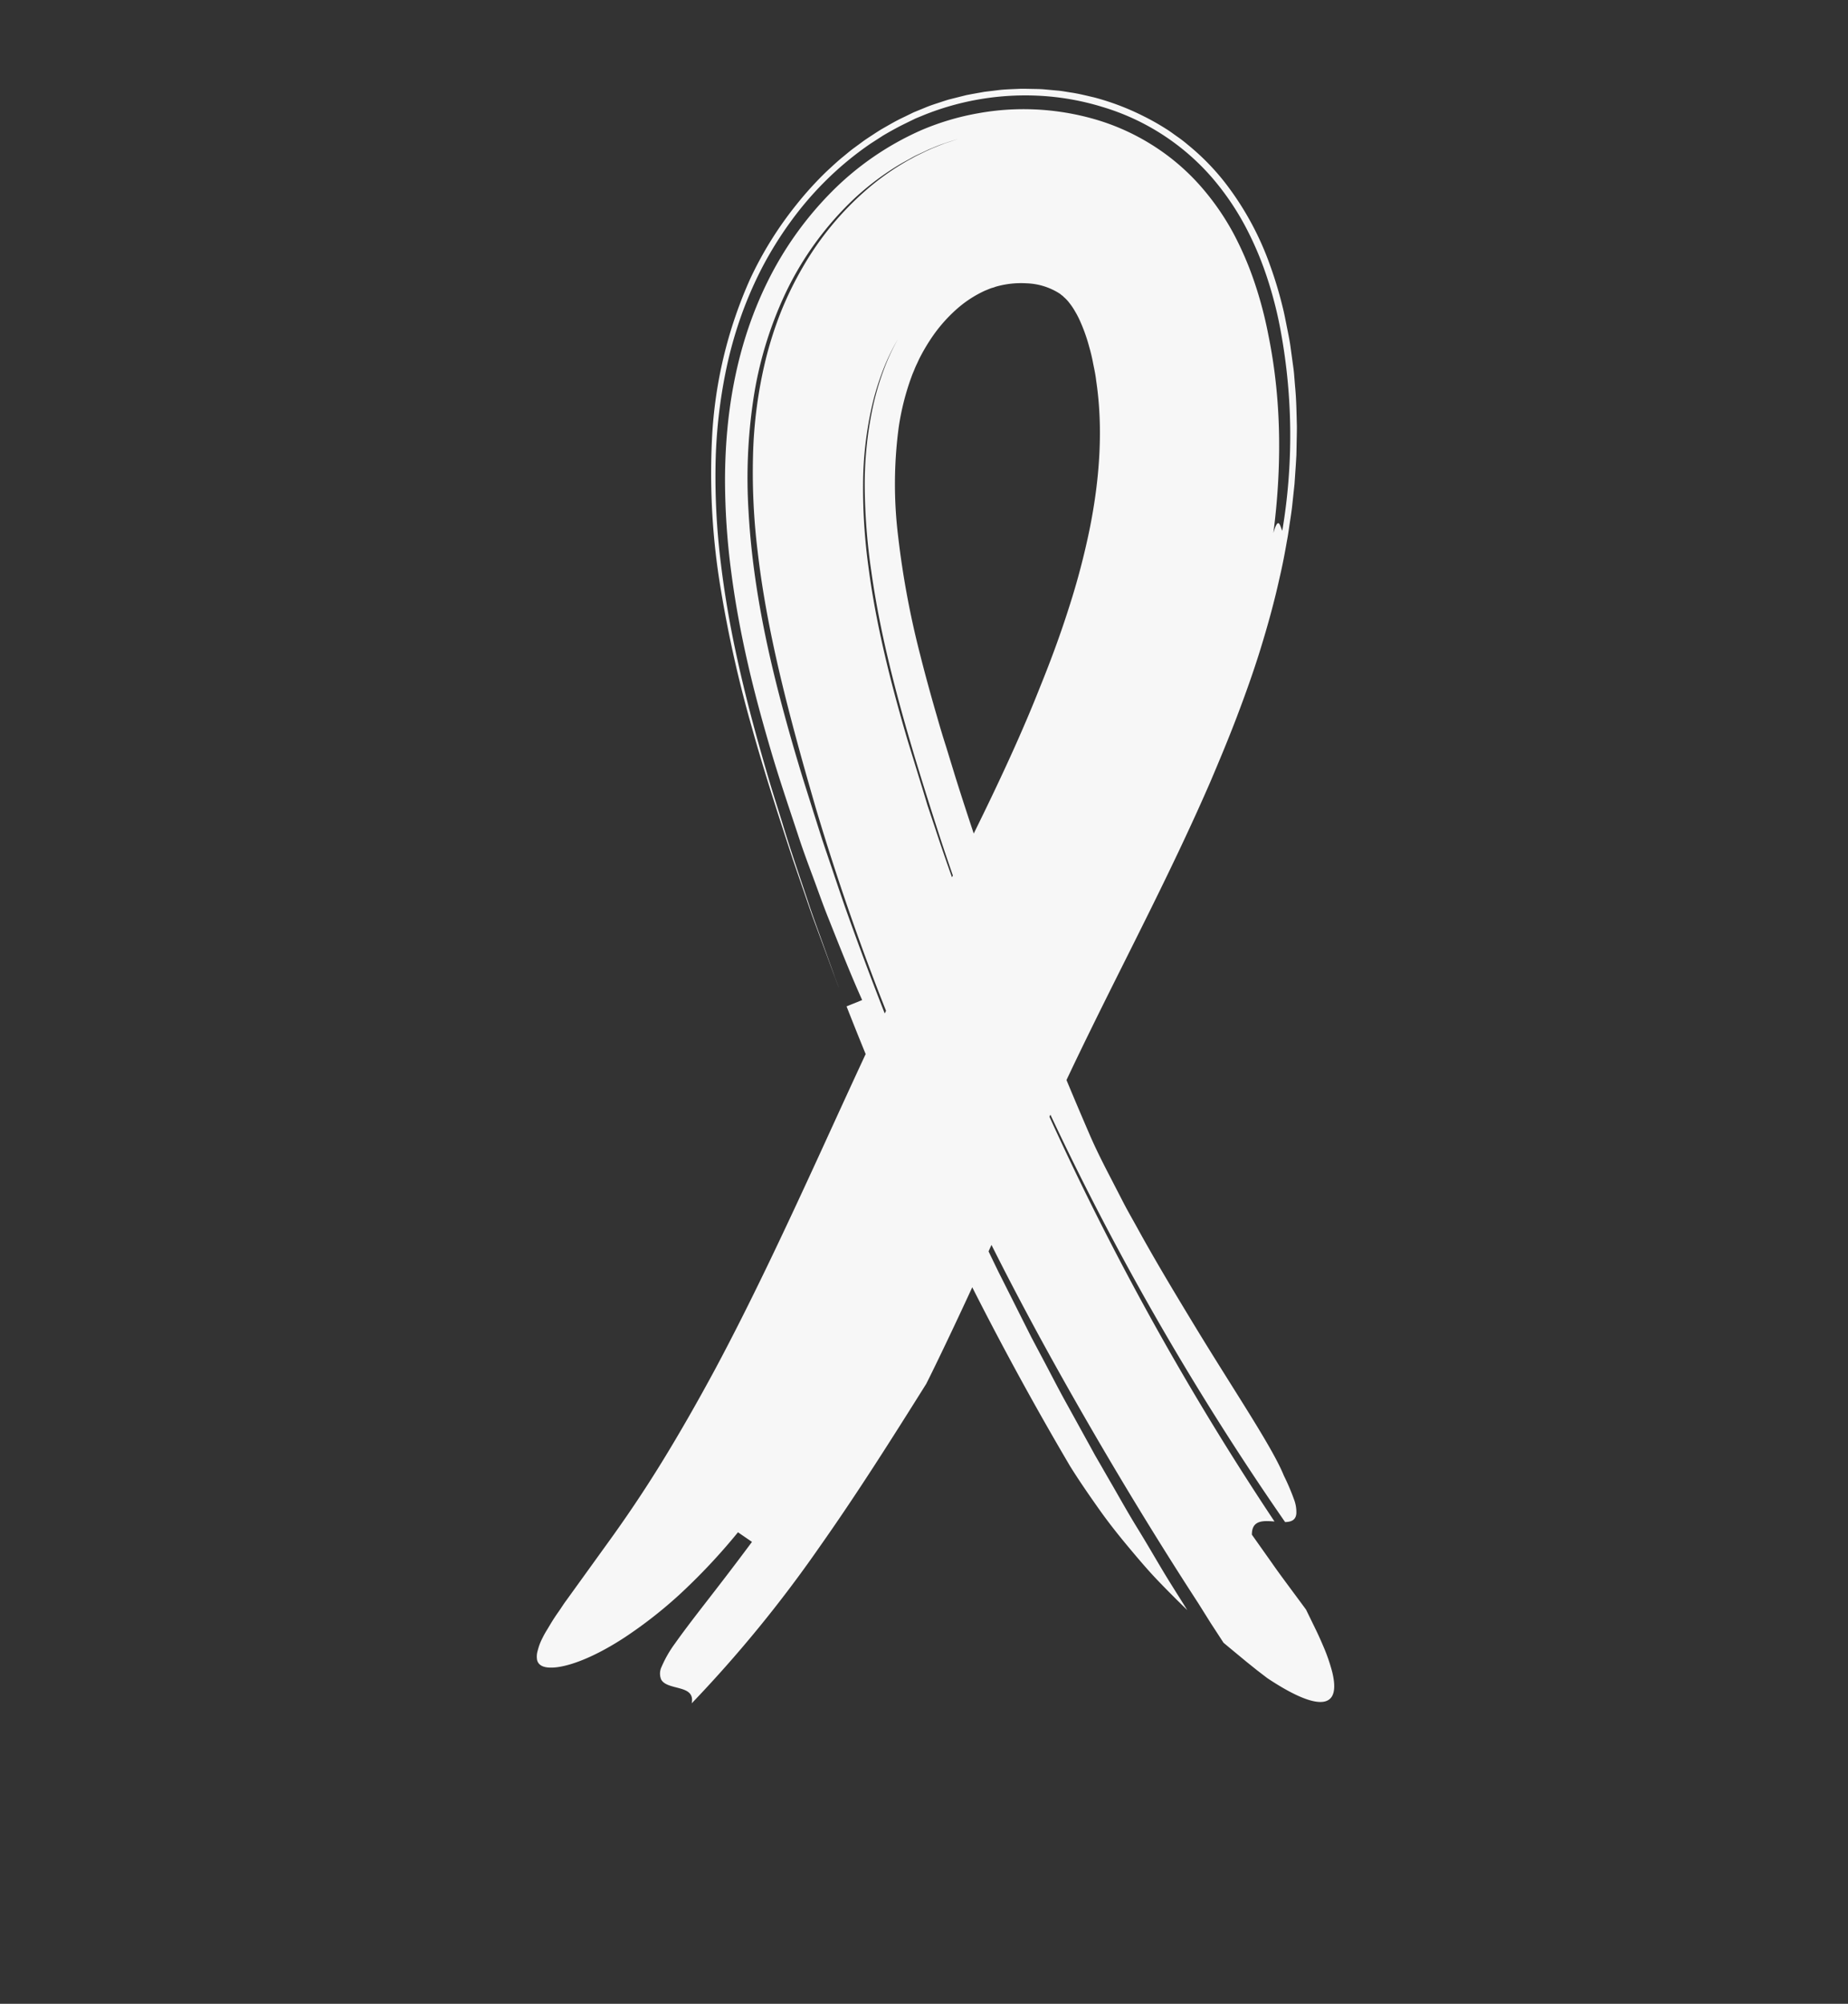 <?xml version="1.0" encoding="UTF-8"?> <svg xmlns="http://www.w3.org/2000/svg" width="438.139" height="474.901" viewBox="0 0 438.139 474.901"><rect x="0" y="0" width="438.139" height="474.901" fill="#333333" stroke="none"/><path id="Ribbon_2" data-name="Ribbon 2" d="M149.172,356.728c-.232-1.84-.456-3.671-.688-5.5l-.585-5.485c-2.08-16.8-3.671-33.62-4.857-50.573s-1.986-34.042-2.063-51.363.344-34.876,1.565-52.73,3.327-35.993,6.353-54.441c.559-3.215,1.126-6.473,1.719-9.748s1.221-6.585,1.874-9.929c1.315-6.688,2.768-13.5,4.5-20.382s3.731-13.814,6.155-20.709A153.635,153.635,0,0,1,171.935,55.3a107.006,107.006,0,0,1,12.723-19.35,88.784,88.784,0,0,1,8.184-8.6,81.049,81.049,0,0,1,9.456-7.393,71.548,71.548,0,0,1,21.921-9.946,60.175,60.175,0,0,1,12.1-1.883c.507,0,1.014-.06,1.53-.077h1.539c1.023,0,2.037,0,3.095.069s2.089.129,3.12.241l3.069.43c-1.2-.189-2.416-.387-3.628-.533s-2.459-.206-3.688-.284l-3.61-.052-3.6.181a64.052,64.052,0,0,0-13.926,2.648A75.261,75.261,0,0,0,195.9,23.712a90.451,90.451,0,0,0-18.207,19.772,126.425,126.425,0,0,0-12.258,22.729c-6.559,15.56-10.556,31.575-13.539,47.306q-1.126,5.914-2.08,11.777c-.662,3.9-1.195,7.814-1.8,11.717l-.86,5.854c-.292,1.951-.516,3.911-.774,5.871-.49,3.911-1.023,7.823-1.487,11.734-1.788,15.671-3.077,31.36-4,47.014q-1.186,23.477-1.195,46.8.077,5.828.146,11.631l.077,5.794c.069,1.934.129,3.868.2,5.794.138,3.851.2,7.737.4,11.545s.387,7.677.585,11.5l.138,2.871.206,2.854q.189,2.863.4,5.717c.258,3.808.481,7.616.86,11.4s.645,7.565.963,11.33.774,7.522,1.161,11.27c-1.066-2.906-2.132-6.017-3.163-9.2s-1.917-6.636-2.8-10.2-1.719-7.29-2.355-11.175-1.272-7.969-1.719-12.207A761.351,761.351,0,0,1,134.884,182l3.98.275c.223-7.066.791-14.072,1.307-21.07.249-3.5.671-6.972,1.006-10.445s.679-6.954,1.169-10.4c.928-6.877,1.788-13.754,2.949-20.631s2.467-13.875,4.092-20.863,3.533-14.012,5.871-20.984a167.716,167.716,0,0,1,8.442-20.82c6.739-13.72,16.11-27.242,29.537-37.635a81.167,81.167,0,0,1,22.29-12.258A69.364,69.364,0,0,1,241.815,3.09a61.4,61.4,0,0,1,13.754,2.278A60.33,60.33,0,0,1,268.378,10.6a61.2,61.2,0,0,1,11.468,8.149,53.3,53.3,0,0,1,9.4,11.175A52.352,52.352,0,0,1,295.362,43.6a60.3,60.3,0,0,1,2.218,13.961,77.513,77.513,0,0,1-.671,13.084,93.7,93.7,0,0,1-2.416,12.035c-3.98,15.525-11.029,29.907-19.514,42.8,2.957-3.318,2.14-.714,2.14.438l-.507.731.507-.731c0,.507.155.722.86,0a18.914,18.914,0,0,0,1.547-1.865c.344-.456.739-.989,1.186-1.616s.9-1.375,1.436-2.209c-.533.86-1.006,1.573-1.436,2.209s-.86,1.161-1.186,1.616a18.913,18.913,0,0,1-1.547,1.865c-.722.722-.86.507-.86,0a136.368,136.368,0,0,0,20.356-42.578,94.344,94.344,0,0,0,2.579-12.2,78.124,78.124,0,0,0,.8-13.41,63.257,63.257,0,0,0-2.1-14.519A55.378,55.378,0,0,0,282.82,16.982,62.023,62.023,0,0,0,271.008,8.3,64.421,64.421,0,0,0,243.62.115L241.8,0h-1.762c-1.169,0-2.355,0-3.516.052s-2.33.12-3.49.215l-3.439.413a75.846,75.846,0,0,0-13.2,3.163A78.3,78.3,0,0,0,204.3,9.073a86.969,86.969,0,0,0-10.883,6.877,93.151,93.151,0,0,0-9.654,8.321,98.4,98.4,0,0,0-8.2,9.241A121.26,121.26,0,0,0,162.9,53.559a166.586,166.586,0,0,0-8.743,20.769c-2.407,6.937-4.436,13.9-6.155,20.881s-3.155,13.84-4.41,20.631c-.628,3.439-1.229,6.834-1.788,10.213s-1.04,6.783-1.565,10.178c-1.109,6.783-1.908,13.634-2.828,20.494-.456,3.439-.765,6.877-1.161,10.316l-.559,5.158-.284,2.579-.223,2.579c.189-2.7.5-5.39.765-8.081l.808-8.072c.249-2.691.619-5.364.937-8.046l.989-8.029c1.47-10.711,2.931-21.259,4.909-32.065a291.7,291.7,0,0,1,7.737-32.855,166.194,166.194,0,0,1,13.754-33.044A104.919,104.919,0,0,1,189.85,17.007,86.412,86.412,0,0,1,207.386,6a81.007,81.007,0,0,1,9.894-3.954C219,1.534,220.719.984,222.525.58c.86-.206,1.771-.438,2.665-.619l2.759-.5c.9-.172,1.831-.284,2.759-.4s1.84-.241,2.777-.318c1.874-.112,3.739-.284,5.648-.249h2.845l2.949.189c.989.052,1.951.172,2.923.309s1.934.258,2.9.413L253.592,0,255.01.3l1.4.378,2.785.791,2.734.946c1.831.6,3.585,1.436,5.356,2.192.86.413,1.719.86,2.579,1.3s1.719.86,2.579,1.4l2.5,1.513c.86.516,1.633,1.1,2.441,1.659,1.625,1.092,3.155,2.39,4.7,3.645A60,60,0,0,1,290.445,23a57.8,57.8,0,0,1,3.576,5.158c.559.86,1.049,1.84,1.565,2.777a30.676,30.676,0,0,1,1.436,2.863,56.013,56.013,0,0,1,4,11.889,70.379,70.379,0,0,1,1.04,22.471,95.068,95.068,0,0,1-1.625,10.032c-.335,1.625-.757,3.155-1.161,4.694s-.791,3.1-1.281,4.608l-1.487,4.522c-.241.756-.507,1.5-.8,2.226l-.86,2.2c-1.1,2.974-2.433,5.777-3.714,8.6-.671,1.41-1.393,2.768-2.089,4.143l-1.057,2.063-1.135,2.02-2.287,3.98-2.416,3.851c-.791,1.3-1.651,2.527-2.5,3.757s-1.676,2.5-2.579,3.688c-1.719,2.39-3.525,4.805-5.381,7.075-3.662,4.633-7.513,8.983-11.45,13.187s-8.012,8.175-12.121,12.035-8.287,7.53-12.482,11.175c-16.78,14.339-34.067,27.036-50.478,39.8-4.1,3.189-8.132,6.361-12.164,9.619s-8.063,6.559-12.121,9.929L136.157,251.9c-5.682,4.728-17.4,14.175-23.477,18.8-12.989,8.089-26.15,16.239-39.9,23.795a303.345,303.345,0,0,1-43.257,19.918c1.453-1.883.421-3.181-.937-4.393s-3.06-2.381-3.086-3.9a3.7,3.7,0,0,1,1.418-2.63,27.69,27.69,0,0,1,5.278-3.576c2.579-1.418,5.949-3.129,10.384-5.313s9.9-4.874,16.557-8.33l-1.986-3.5a144.333,144.333,0,0,1-19.015,7.221,105.509,105.509,0,0,1-15.963,3.4c-9.379,1.2-15.972.309-19.015-1.255-1.616-.8-2.338-1.805-2.08-3.017A4.857,4.857,0,0,1,2.2,287.166a13.436,13.436,0,0,1,2.373-2.218c.507-.4,1.075-.791,1.719-1.2s1.307-.86,2.046-1.324,1.539-.928,2.4-1.4,1.719-1.032,2.742-1.556L28,271.675c6.542-3.482,13.281-7.358,20.159-11.725s13.883-9.147,21.061-14.3c14.347-10.367,29.228-22.351,44.7-35.048,7.737-6.353,15.654-12.895,23.778-19.445s16.6-13.17,24.878-19.471c16.582-12.654,32.666-24.783,46.67-37.609,5.158-4.633,9.963-9.241,14.511-14.029a174.047,174.047,0,0,0,12.568-14.614c7.6-9.963,13.428-20.356,16.711-30.835.473-1.3.774-2.579,1.126-3.929a38.233,38.233,0,0,0,.86-3.808,40.318,40.318,0,0,0,.765-6.662,20.666,20.666,0,0,0-.077-2.691,14.236,14.236,0,0,0-.309-2.166,9.284,9.284,0,0,0-.481-1.668c-.12-.206-.138-.447-.267-.671s-.215-.456-.335-.688a15.473,15.473,0,0,0-6.017-5.674A21.611,21.611,0,0,0,243.68,44.7a20.89,20.89,0,0,0-2.4-.55c-.4,0-.774-.129-1.2-.163s-.911-.06-1.367-.095a27.01,27.01,0,0,0-8.184,1.049,36.044,36.044,0,0,0-8.811,3.851,44.9,44.9,0,0,0-4.238,2.88c-.653.567-1.367,1.066-2,1.668l-.98.86-.989.954a60.725,60.725,0,0,0-7.359,8.82,101.592,101.592,0,0,0-11.476,23.21,208.266,208.266,0,0,0-7.625,27.637c-1.014,4.831-1.934,9.757-2.794,14.751-.447,2.5-.86,5.02-1.221,7.548l-1.186,7.556q-2.252,15.13-3.92,30.234c-2.226,20.124-3.671,40.145-4.556,59.788-.163,3.576-.112,7.479,0,11.614l.146,6.353c.052,2.158.215,4.367.327,6.593.43,8.923,1.264,18.267,2.089,27.156,1.651,17.795,3.946,33.672,3.439,40.979a52.127,52.127,0,0,1-.3,6.095,8.331,8.331,0,0,1-.98,3.284c-.808,1.341-1.969,1.229-3.275.636a668.148,668.148,0,0,1-6.645-141.041c1.057-14.287,2.433-28.557,4.453-42.724s4.238-28.42,7.315-42.011c1.539-6.808,3.327-13.462,5.424-19.918A146.14,146.14,0,0,1,192.7,73.159a88.405,88.405,0,0,1,9.886-15.981,64.475,64.475,0,0,1,5.94-6.593,51.125,51.125,0,0,1,6.525-5.381,50.721,50.721,0,0,0-6.5,5.158,63.307,63.307,0,0,0-5.957,6.4,85.311,85.311,0,0,0-9.972,15.671,137.162,137.162,0,0,0-7.5,18.345c-2.149,6.413-3.946,13.067-5.51,19.875s-2.88,13.754-4.083,20.881c-.559,3.559-1.109,7.109-1.668,10.677-.275,1.779-.567,3.567-.86,5.356l-.7,5.373c-1.977,14.33-3.241,28.815-4.178,43.377a686.058,686.058,0,0,0,4.5,139.872c-2.3-1.367-4.685-2.691-6.189.456l1.332,8.115c.344,2.252.808,4.719,1.246,7.075s.86,4.6,1.186,6.4v5.158c0,1.582-.052,3.035-.12,4.367a42.128,42.128,0,0,1-.791,6.55c-.756,3.439-1.951,5.158-3.439,5.459-2.949.653-7.032-4.143-11.029-10.978l-1.367-2.734-1.384-2.931C151.157,361.112,150.177,358.98,149.172,356.728Z" transform="matrix(0.899, -0.438, 0.438, 0.899, -0.267, 133.968)" fill="#f7f7f7"></path></svg> 